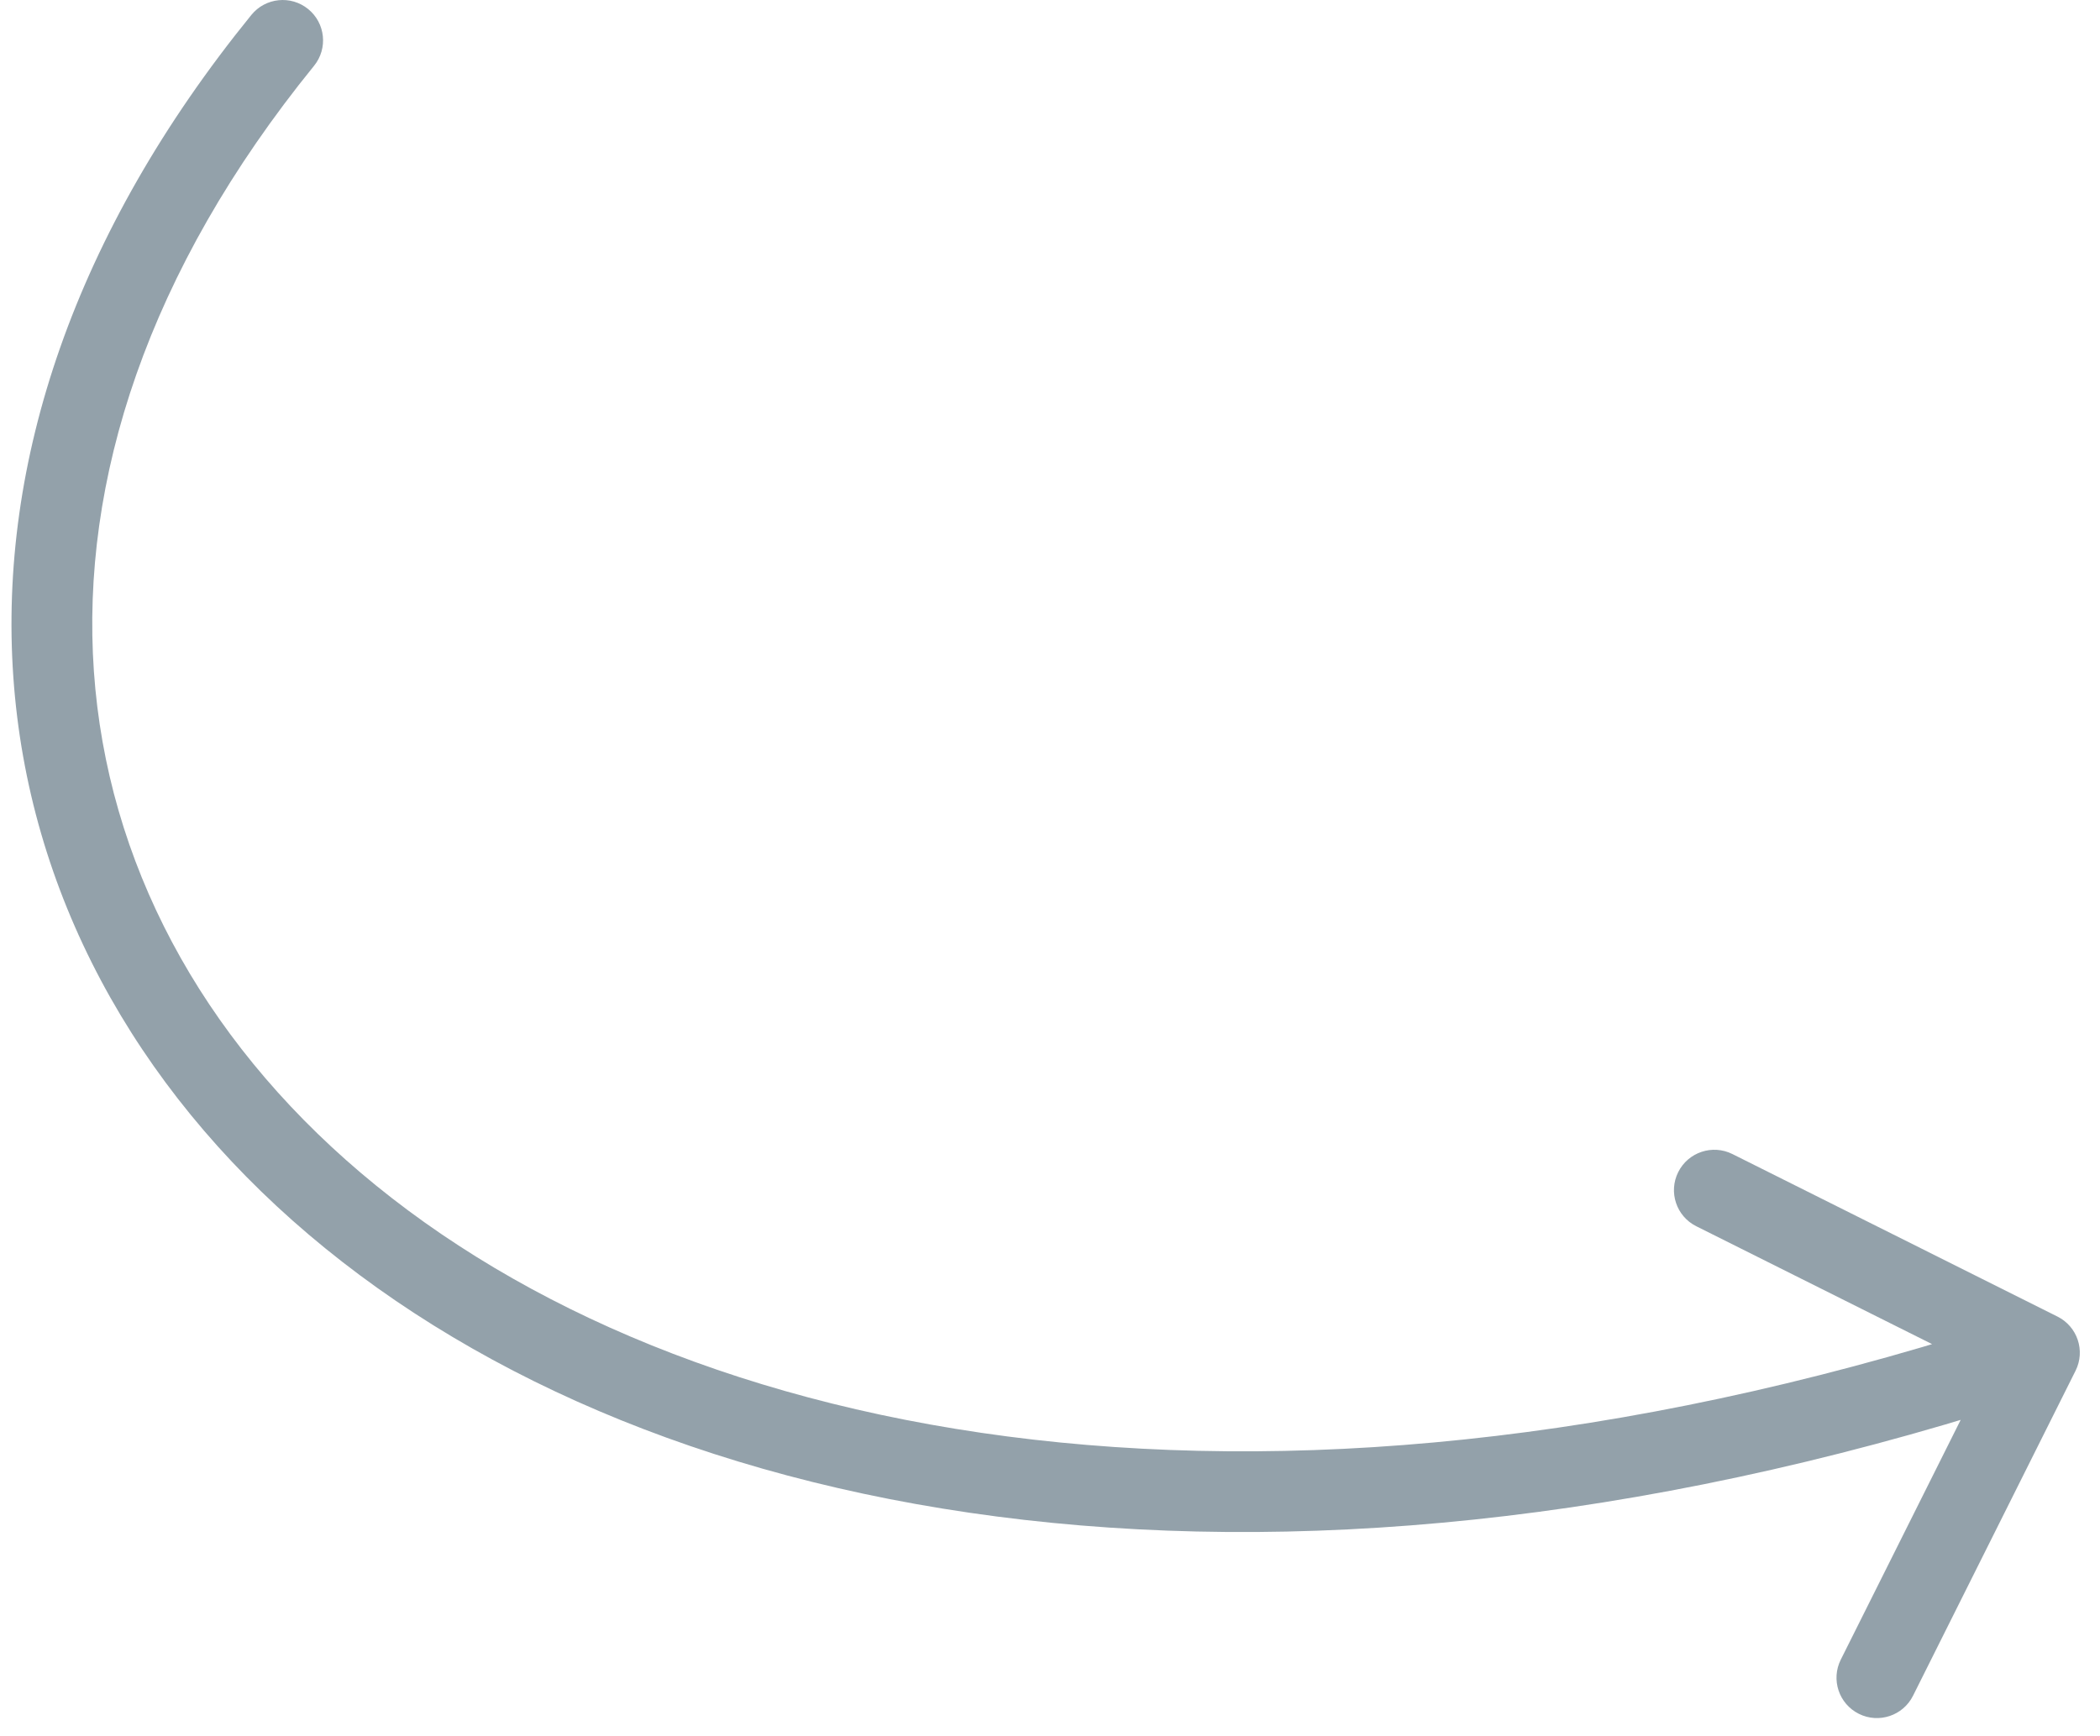 <svg width="52" height="43" viewBox="0 0 52 43" fill="none" xmlns="http://www.w3.org/2000/svg">
<path d="M7.776 1.63C8.124 1.202 8.059 0.572 7.63 0.224C7.202 -0.124 6.572 -0.059 6.224 0.37L7.776 1.63ZM51.395 33.947C51.642 33.453 51.441 32.853 50.947 32.606L42.898 28.581C42.404 28.334 41.803 28.534 41.556 29.028C41.309 29.522 41.509 30.122 42.003 30.369L49.159 33.947L45.581 41.103C45.334 41.597 45.534 42.197 46.028 42.444C46.522 42.691 47.123 42.491 47.37 41.997L51.395 33.947ZM6.224 0.37C1.83 5.78 -0.04 11.46 0.33 16.765C0.7 22.071 3.303 26.889 7.644 30.575C16.314 37.935 31.854 40.769 50.816 34.449L50.184 32.551C31.646 38.731 16.908 35.815 8.938 29.05C4.96 25.673 2.653 21.335 2.325 16.626C1.997 11.915 3.642 6.72 7.776 1.63L6.224 0.37Z" fill="#93A1AA"/>
</svg>
